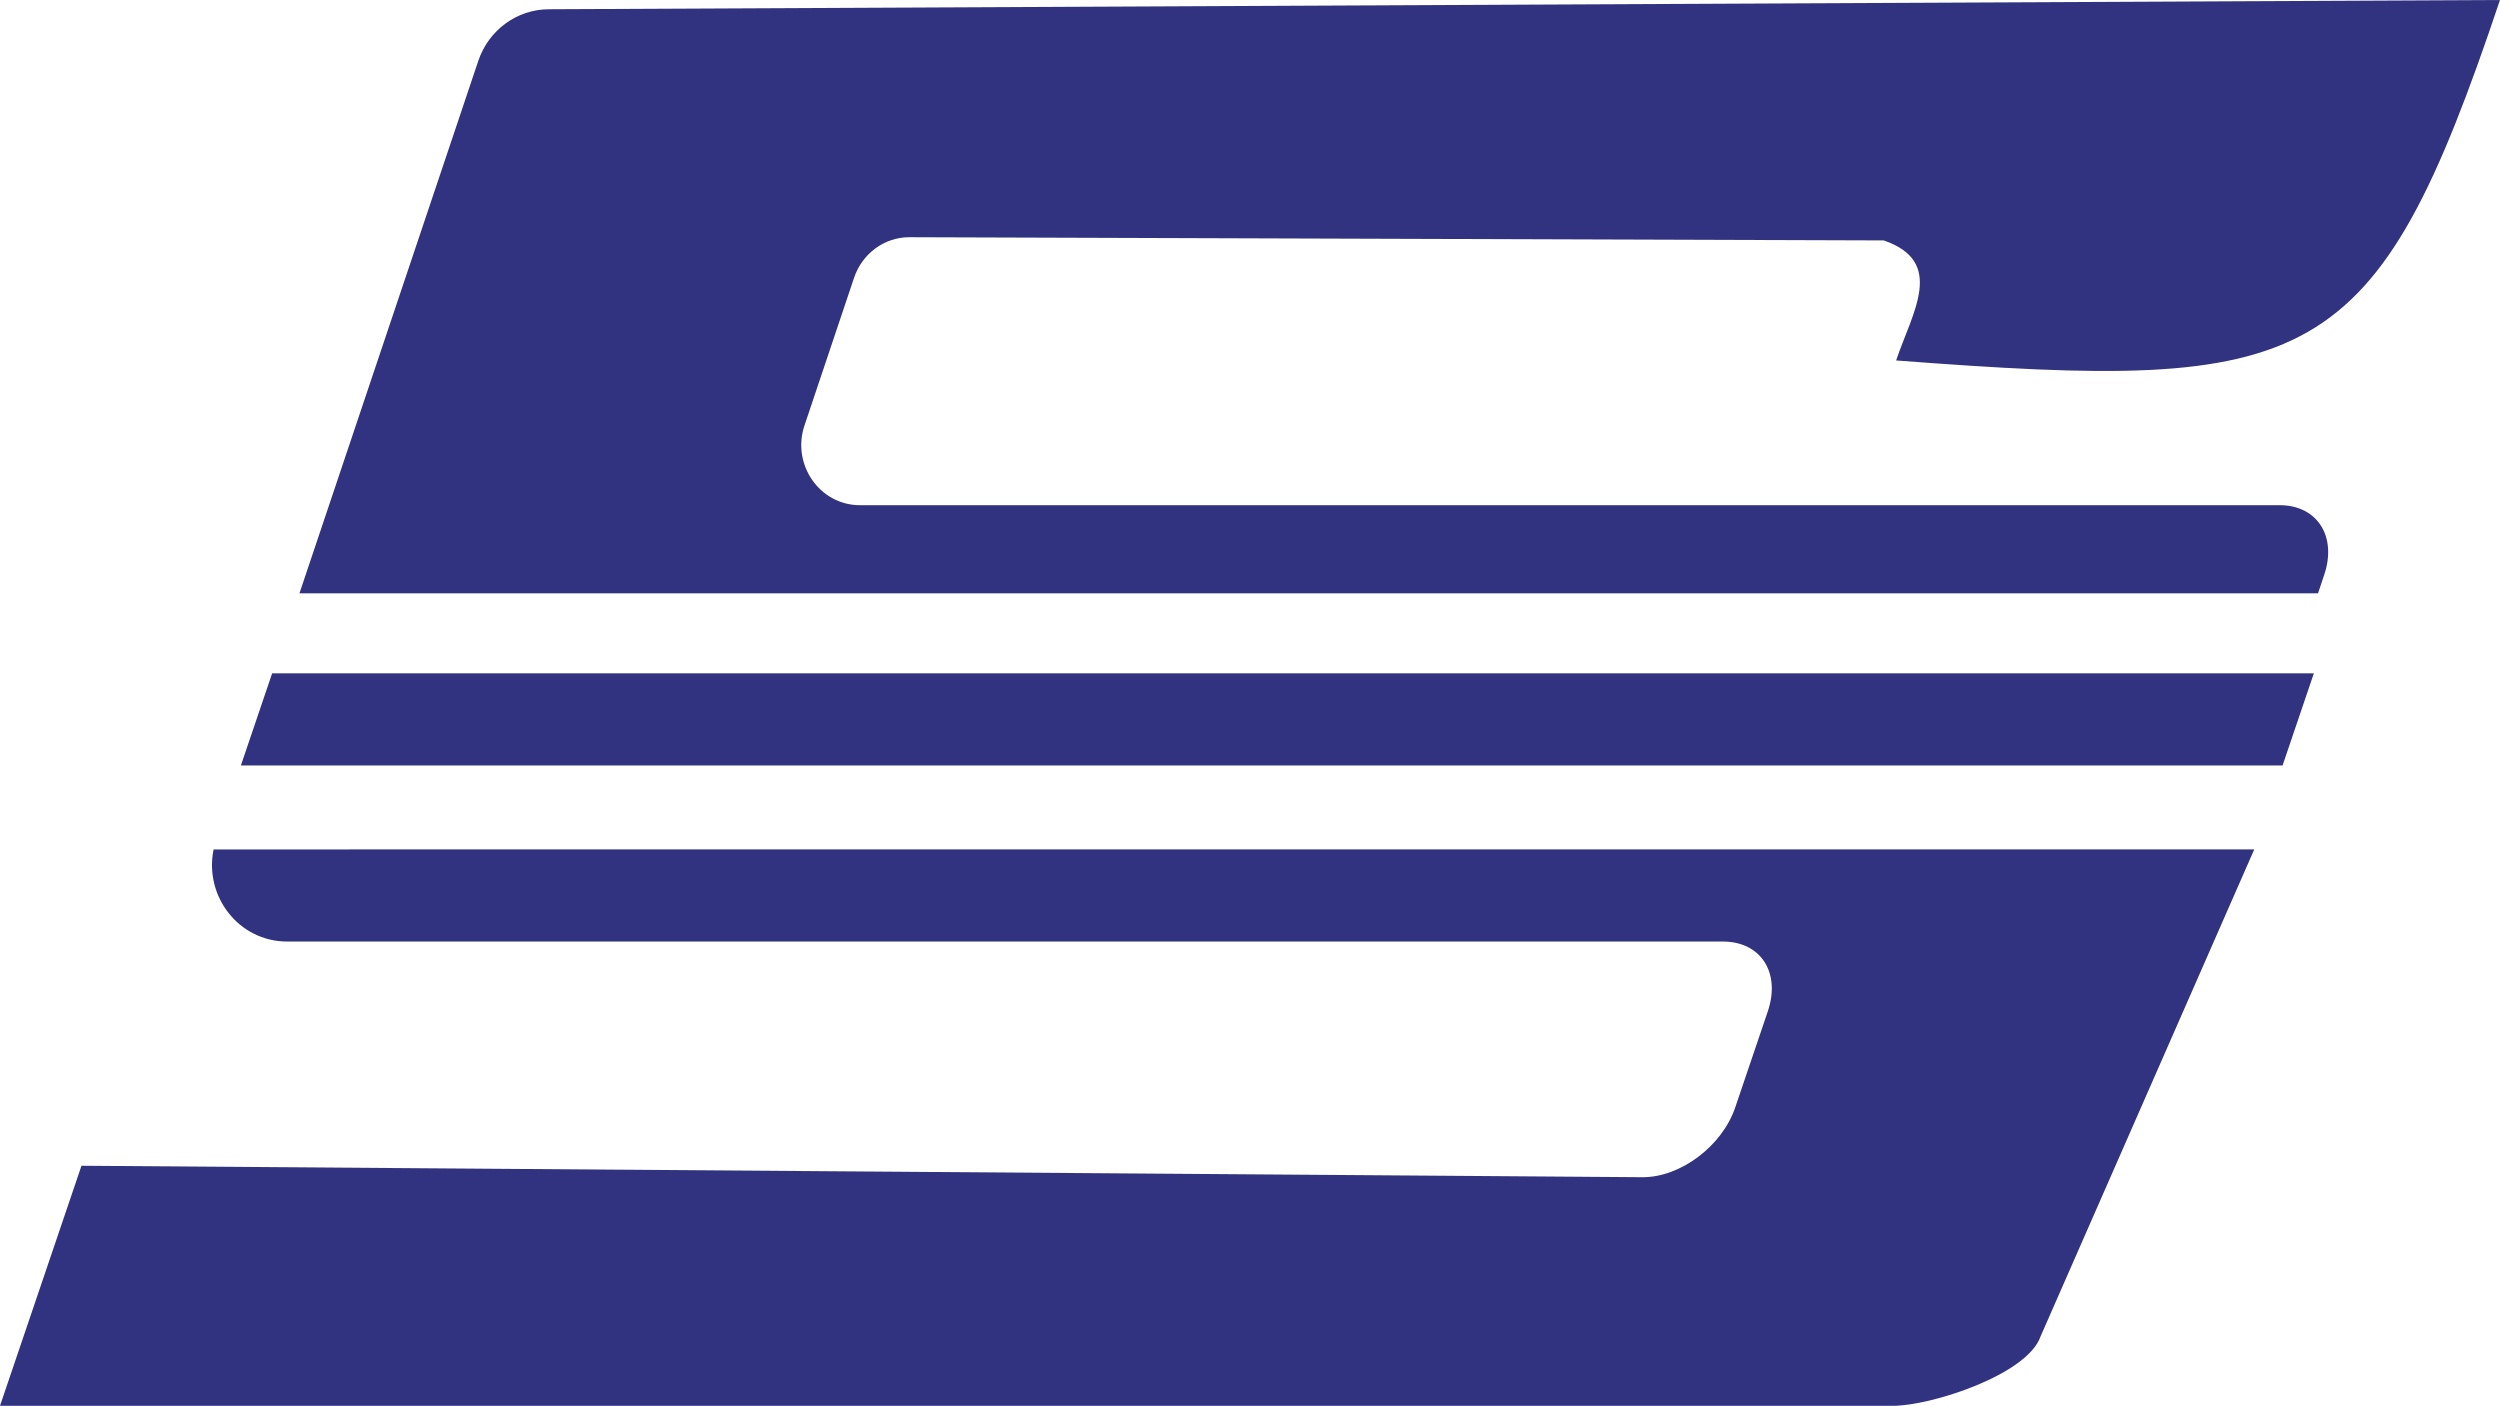 <?xml version="1.0" encoding="UTF-8" standalone="no"?>
<!-- Generator: $$$/GeneralStr/196=Adobe Illustrator 27.6.0, SVG Export Plug-In . SVG Version: 6.00 Build 0)  -->

<svg
   version="1.1"
   id="Livello_1"
   x="0px"
   y="0px"
   viewBox="0 0 119.974 67.464"
   xml:space="preserve"
   sodipodi:docname="icon.svg"
   inkscape:version="1.2 (dc2aedaf03, 2022-05-15)"
   width="119.974"
   height="67.464"
   xmlns:inkscape="http://www.inkscape.org/namespaces/inkscape"
   xmlns:sodipodi="http://sodipodi.sourceforge.net/DTD/sodipodi-0.dtd"
   xmlns="http://www.w3.org/2000/svg"
   xmlns:svg="http://www.w3.org/2000/svg"><defs
   id="defs772">
	
	
	

		
		
		
		
		
		
	
			
			
			
		</defs><sodipodi:namedview
   id="namedview770"
   pagecolor="#ffffff"
   bordercolor="#000000"
   borderopacity="0.25"
   inkscape:showpageshadow="2"
   inkscape:pageopacity="0.0"
   inkscape:pagecheckerboard="0"
   inkscape:deskcolor="#d1d1d1"
   showgrid="false"
   inkscape:zoom="4.6060335"
   inkscape:cx="116.04344"
   inkscape:cy="25.835678"
   inkscape:window-width="1920"
   inkscape:window-height="1009"
   inkscape:window-x="1912"
   inkscape:window-y="-8"
   inkscape:window-maximized="1"
   inkscape:current-layer="Livello_1" />
<style
   type="text/css"
   id="style703">
	.st0{fill:#313280;}
	.st1{fill:#BD9C69;}
	.st2{font-family:'CornerStoreJF';}
	.st3{font-size:14.619px;}
	.st4{font-size:63.835px;}
</style>
<g
   id="g993"
   transform="translate(-115.09,-56.686)"><polygon
     class="st0"
     points="226.13,89 128.15,89 126.65,93.42 224.63,93.42 "
     id="polygon705" /><path
     class="st0"
     d="m 141.434,57.13 c -1.533,0 -2.897,1 -3.392,2.48 L 129.46,85.16 h 96.871 l 0.297,-0.89 c 0.623,-1.84 -0.336,-3.34 -2.136,-3.34 h -68.137 c -1.928,0 -3.283,-1.95 -2.66,-3.82 l 2.383,-7.1 c 0.396,-1.16 1.454,-1.944 2.66,-1.94 l 46.753,0.154 c 2.985,1.028 1.373,3.446 0.593,5.76 20.034,1.528 22.977,0.593 28.979,-17.298 z"
     id="path707"
     style="stroke-width:0.994"
     sodipodi:nodetypes="cccccssccscccc" /><path
     class="st0"
     d="m 125.34,97.45 c -0.46,2.24 1.2,4.42 3.53,4.42 h 68.9 c 1.82,0 2.78,1.49 2.16,3.34 l -1.57,4.63 c -0.63,1.85 -2.63,3.35 -4.45,3.34 l -74.91,-0.55 -3.91,11.52 h 90.85 c 1.82,0 6.45,-1.49 7.08,-3.34 l 10.25,-23.36 z"
     id="path709" /></g>
</svg>
